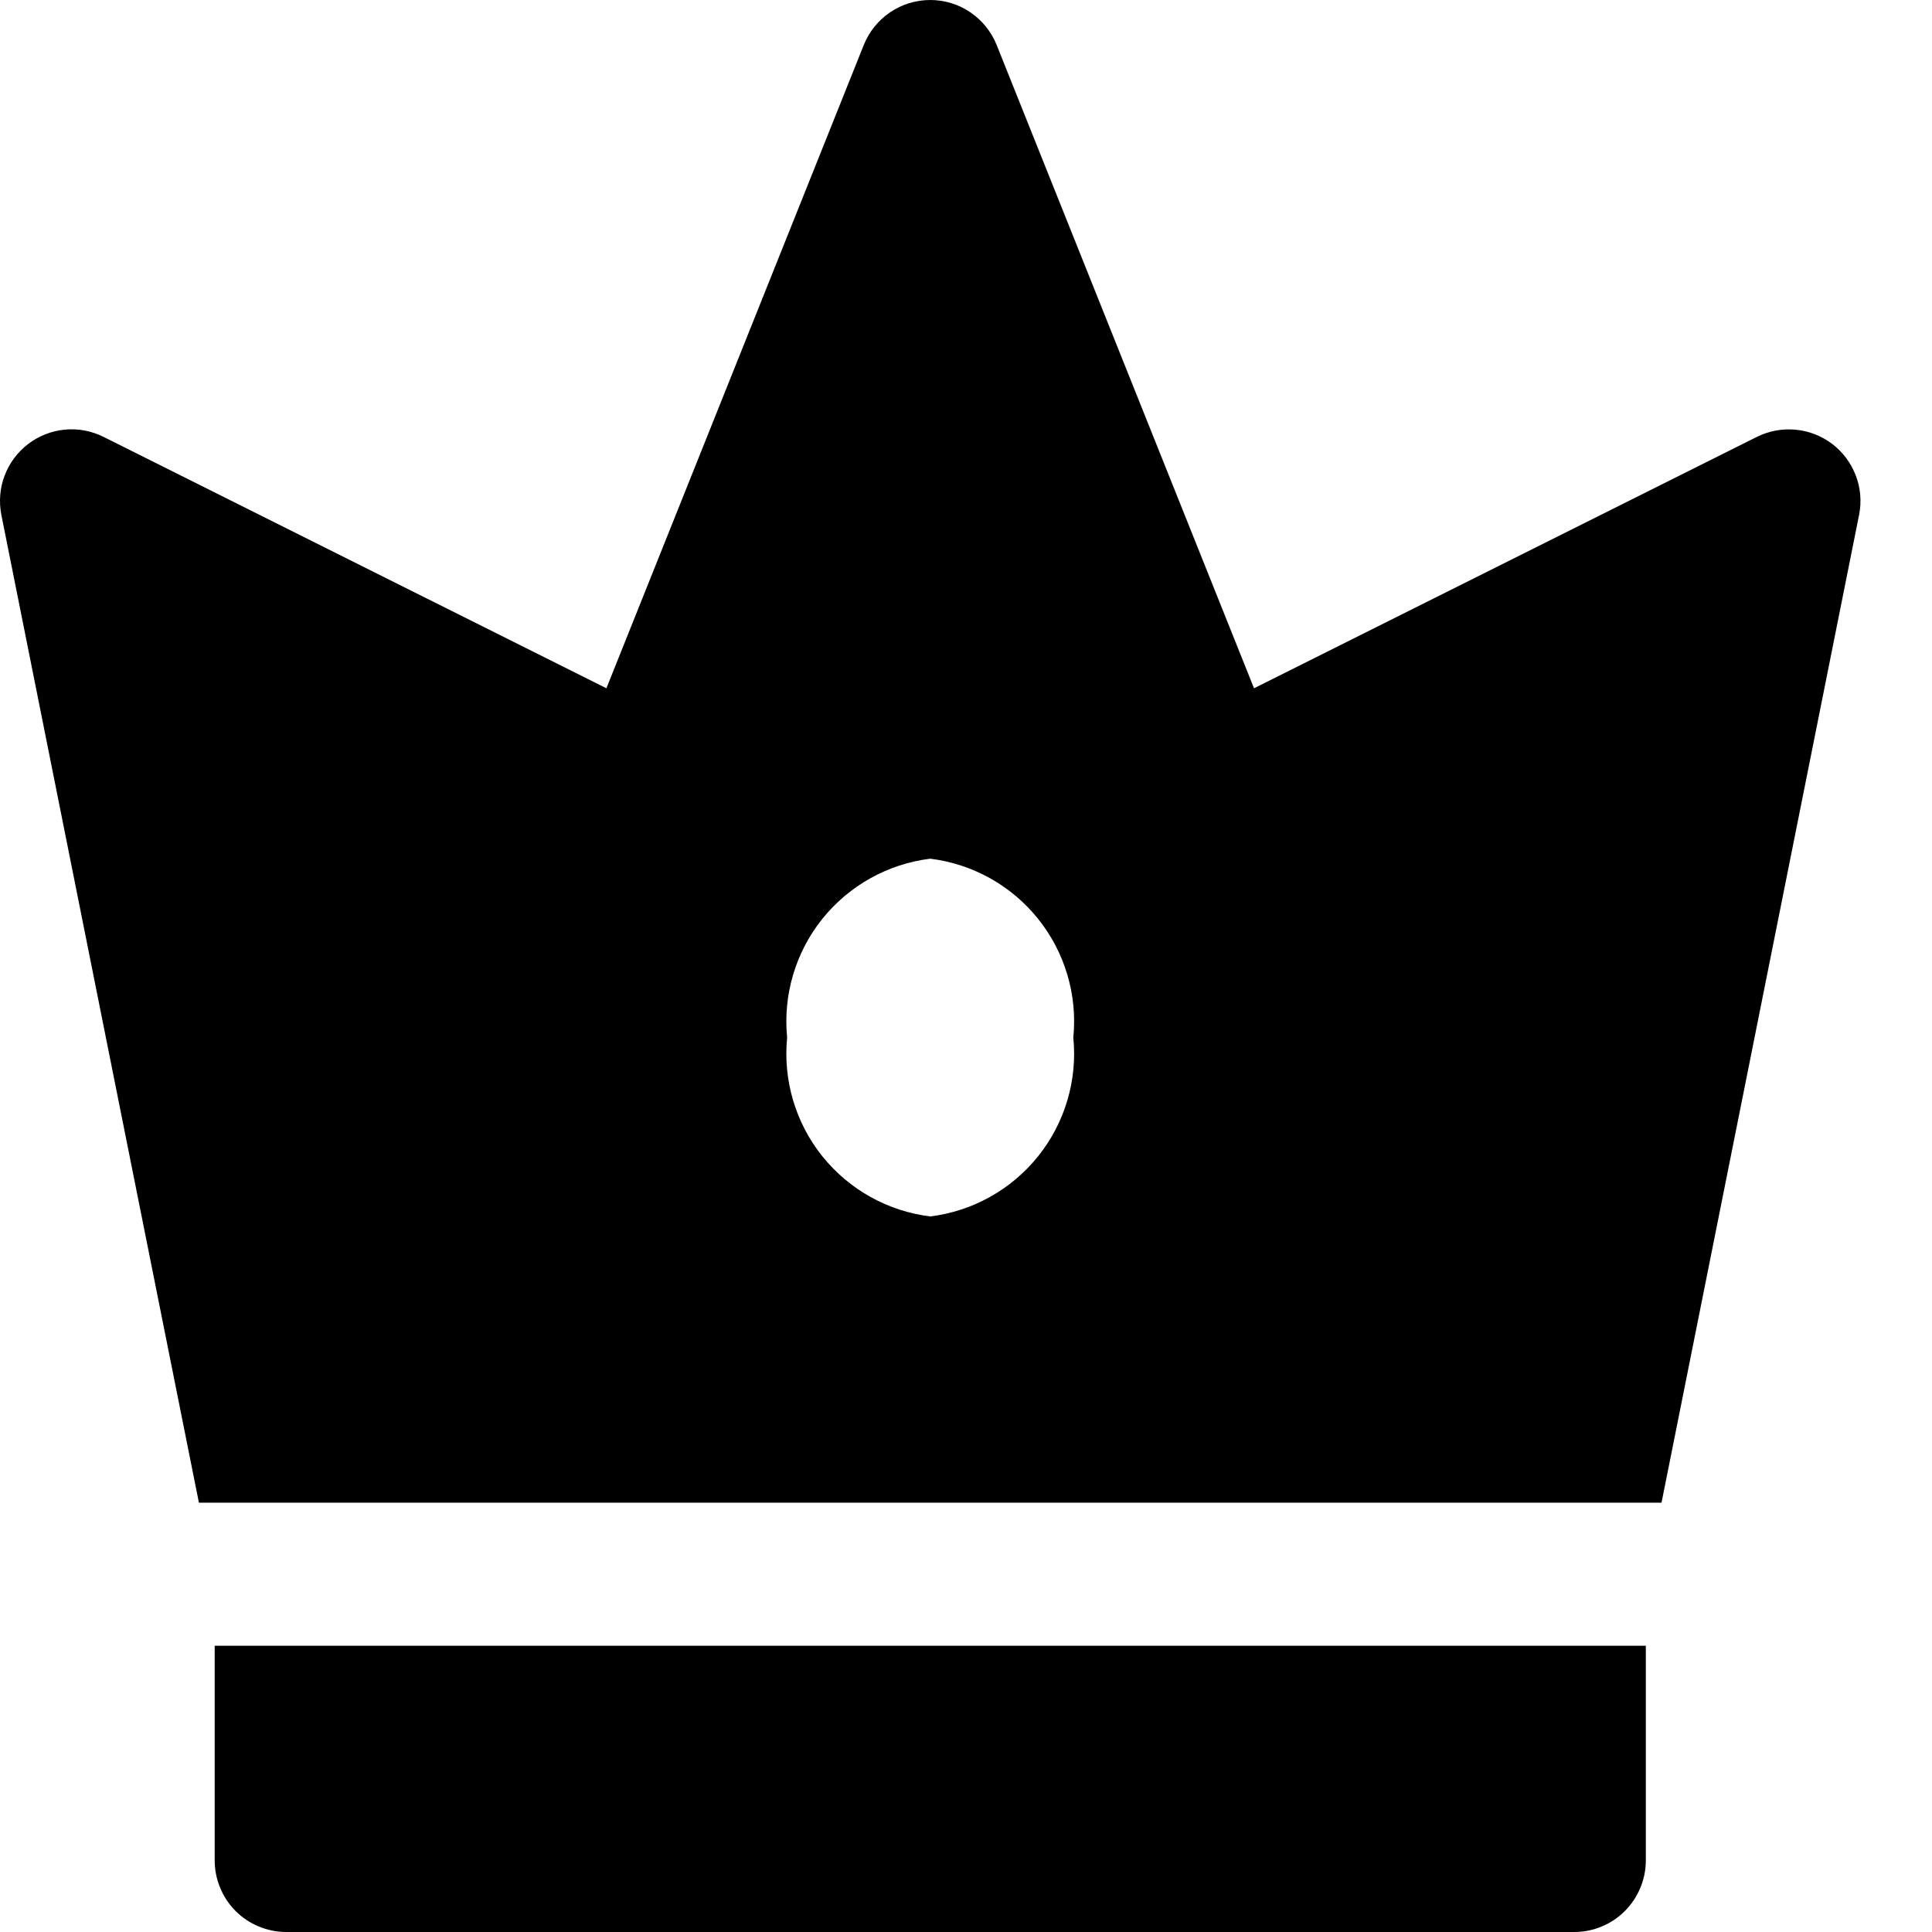 <svg width="24" height="24" viewBox="0 0 24 24" fill="none" xmlns="http://www.w3.org/2000/svg">
<path d="M2.667 23.111C2.667 23.228 2.69 23.343 2.735 23.451C2.779 23.559 2.845 23.657 2.927 23.74C3.01 23.822 3.108 23.888 3.216 23.932C3.324 23.977 3.439 24 3.556 24H19.556C19.673 24 19.788 23.977 19.896 23.932C20.004 23.888 20.102 23.822 20.184 23.74C20.267 23.657 20.332 23.559 20.377 23.451C20.422 23.343 20.445 23.228 20.445 23.111V20.444H2.667V23.111Z" fill="#FBBC05" style="fill:#FBBC05;fill:color(display-p3 0.984 0.737 0.02);fill-opacity:1;"/>
<path d="M22.762 5.516C22.629 5.415 22.471 5.353 22.306 5.338C22.14 5.322 21.974 5.353 21.825 5.427L15.578 8.55L12.381 0.559C12.315 0.394 12.201 0.253 12.054 0.153C11.907 0.053 11.733 0 11.556 0C11.378 0 11.204 0.053 11.057 0.153C10.91 0.253 10.796 0.394 10.73 0.559L7.533 8.55L1.286 5.427C1.138 5.353 0.971 5.321 0.805 5.337C0.639 5.353 0.481 5.415 0.349 5.516C0.217 5.617 0.116 5.753 0.057 5.909C-0.002 6.064 -0.015 6.234 0.017 6.397L2.471 18.667H20.64L23.094 6.397C23.127 6.233 23.113 6.064 23.054 5.909C22.995 5.753 22.894 5.617 22.762 5.516ZM11.556 15.111C11.028 15.046 10.547 14.777 10.214 14.362C9.882 13.947 9.726 13.418 9.778 12.889C9.726 12.36 9.882 11.831 10.214 11.416C10.547 11.001 11.028 10.732 11.556 10.667C12.083 10.732 12.565 11.001 12.897 11.416C13.229 11.831 13.386 12.36 13.333 12.889C13.386 13.418 13.229 13.947 12.897 14.362C12.565 14.777 12.083 15.046 11.556 15.111Z" fill="#FBBC05" style="fill:#FBBC05;fill:color(display-p3 0.984 0.737 0.02);fill-opacity:1;"/>
</svg>
